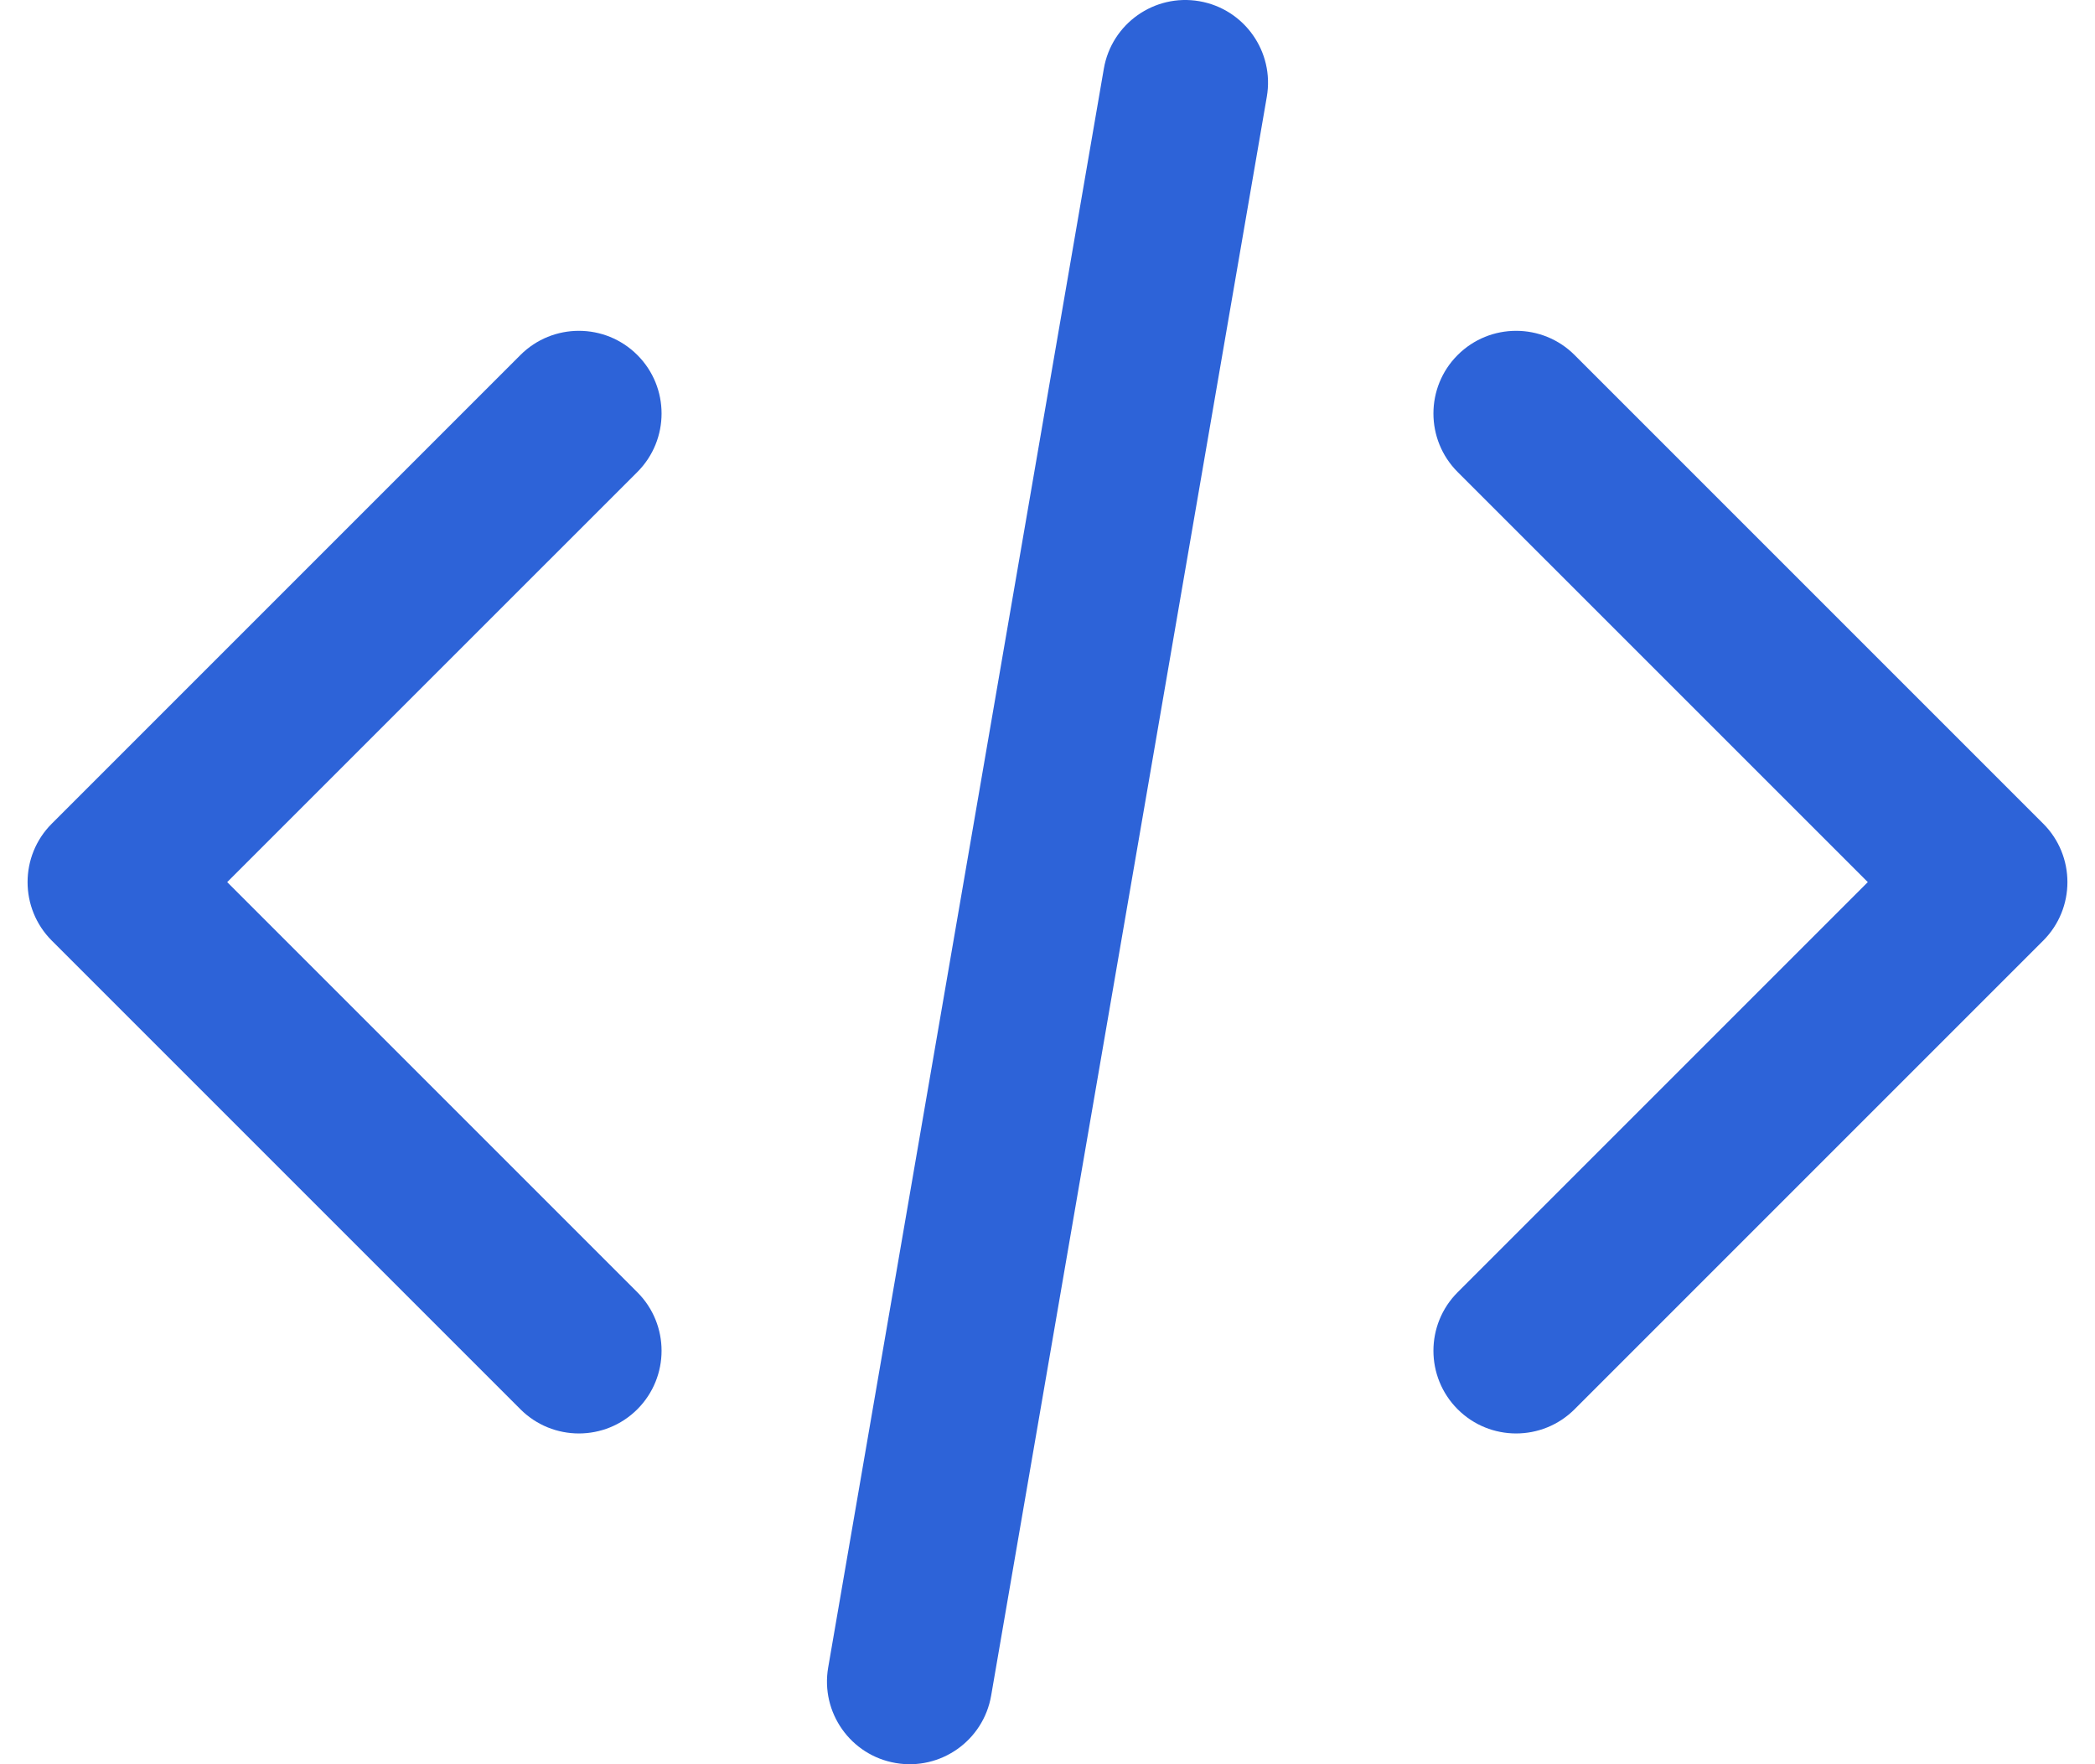 <svg width="38" height="32" viewBox="0 0 38 32" fill="none" xmlns="http://www.w3.org/2000/svg">
<path fill-rule="evenodd" clip-rule="evenodd" d="M11.561 6.44C12.146 7.025 12.146 7.975 11.561 8.561L4.121 16L11.561 23.44C12.146 24.025 12.146 24.975 11.561 25.561C10.975 26.147 10.025 26.147 9.439 25.561L0.939 17.061C0.354 16.475 0.354 15.525 0.939 14.94L9.439 6.44C10.025 5.854 10.975 5.854 11.561 6.44ZM26.439 6.44C27.025 5.854 27.975 5.854 28.561 6.44L37.061 14.94C37.646 15.525 37.646 16.475 37.061 17.061L28.561 25.561C27.975 26.147 27.025 26.147 26.439 25.561C25.854 24.975 25.854 24.025 26.439 23.44L33.879 16L26.439 8.561C25.854 7.975 25.854 7.025 26.439 6.44Z" fill="#2D63D8"/>
<path fill-rule="evenodd" clip-rule="evenodd" d="M21.755 0.022C22.571 0.163 23.119 0.939 22.978 1.755L17.978 30.755C17.837 31.572 17.061 32.119 16.245 31.978C15.429 31.838 14.881 31.062 15.022 30.245L20.022 1.245C20.163 0.429 20.939 -0.119 21.755 0.022Z" fill="#2D63D8"/>
</svg>
